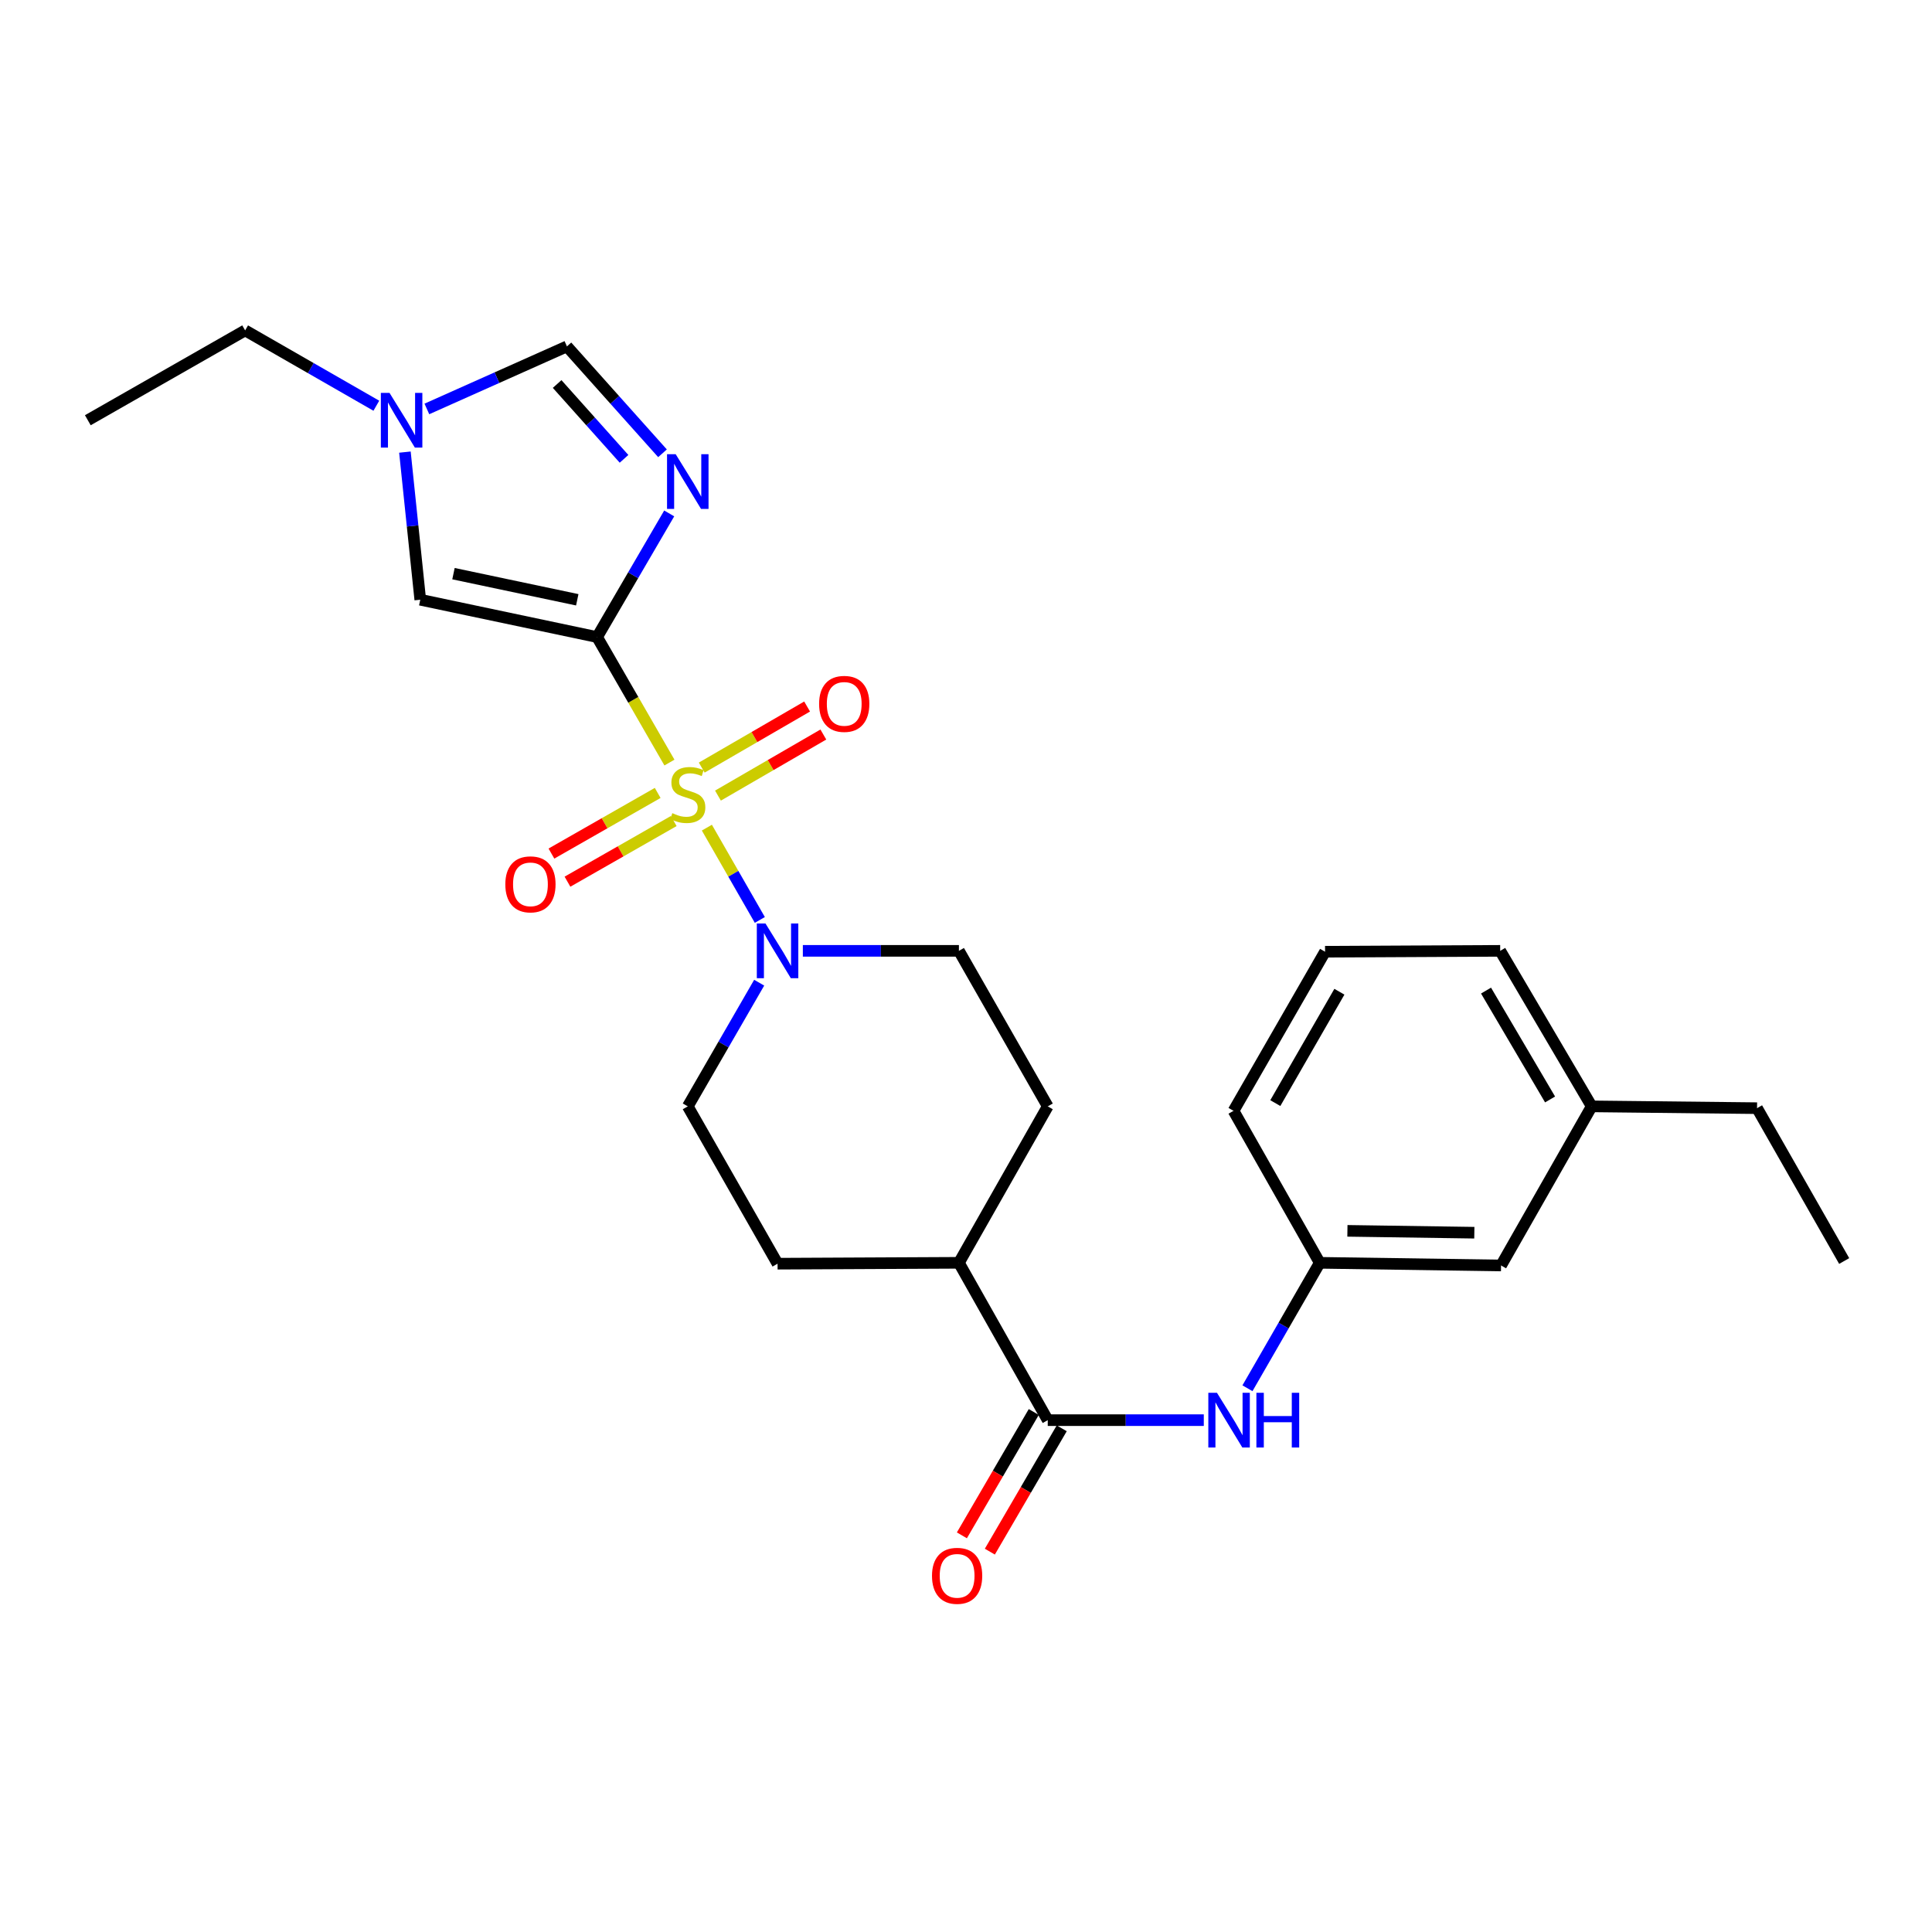 <?xml version='1.0' encoding='iso-8859-1'?>
<svg version='1.1' baseProfile='full'
              xmlns='http://www.w3.org/2000/svg'
                      xmlns:rdkit='http://www.rdkit.org/xml'
                      xmlns:xlink='http://www.w3.org/1999/xlink'
                  xml:space='preserve'
width='1000px' height='1000px' viewBox='0 0 1000 1000'>
<!-- END OF HEADER -->
<rect style='opacity:1.0;fill:#FFFFFF;stroke:none' width='1000' height='1000' x='0' y='0'> </rect>
<path class='bond-0' d='M 346.503,394.702 L 327.781,362.222' style='fill:none;fill-rule:evenodd;stroke:#CCCC00;stroke-width:6px;stroke-linecap:butt;stroke-linejoin:miter;stroke-opacity:1' />
<path class='bond-0' d='M 327.781,362.222 L 309.059,329.741' style='fill:none;fill-rule:evenodd;stroke:#000000;stroke-width:6px;stroke-linecap:butt;stroke-linejoin:miter;stroke-opacity:1' />
<path class='bond-2' d='M 365.874,428.386 L 379.581,452.272' style='fill:none;fill-rule:evenodd;stroke:#CCCC00;stroke-width:6px;stroke-linecap:butt;stroke-linejoin:miter;stroke-opacity:1' />
<path class='bond-2' d='M 379.581,452.272 L 393.287,476.157' style='fill:none;fill-rule:evenodd;stroke:#0000FF;stroke-width:6px;stroke-linecap:butt;stroke-linejoin:miter;stroke-opacity:1' />
<path class='bond-8' d='M 371.616,411.801 L 398.888,395.996' style='fill:none;fill-rule:evenodd;stroke:#CCCC00;stroke-width:6px;stroke-linecap:butt;stroke-linejoin:miter;stroke-opacity:1' />
<path class='bond-8' d='M 398.888,395.996 L 426.161,380.19' style='fill:none;fill-rule:evenodd;stroke:#FF0000;stroke-width:6px;stroke-linecap:butt;stroke-linejoin:miter;stroke-opacity:1' />
<path class='bond-8' d='M 363.215,397.306 L 390.488,381.501' style='fill:none;fill-rule:evenodd;stroke:#CCCC00;stroke-width:6px;stroke-linecap:butt;stroke-linejoin:miter;stroke-opacity:1' />
<path class='bond-8' d='M 390.488,381.501 L 417.76,365.695' style='fill:none;fill-rule:evenodd;stroke:#FF0000;stroke-width:6px;stroke-linecap:butt;stroke-linejoin:miter;stroke-opacity:1' />
<path class='bond-9' d='M 340.419,410.417 L 312.919,426.112' style='fill:none;fill-rule:evenodd;stroke:#CCCC00;stroke-width:6px;stroke-linecap:butt;stroke-linejoin:miter;stroke-opacity:1' />
<path class='bond-9' d='M 312.919,426.112 L 285.419,441.808' style='fill:none;fill-rule:evenodd;stroke:#FF0000;stroke-width:6px;stroke-linecap:butt;stroke-linejoin:miter;stroke-opacity:1' />
<path class='bond-9' d='M 348.724,424.967 L 321.224,440.663' style='fill:none;fill-rule:evenodd;stroke:#CCCC00;stroke-width:6px;stroke-linecap:butt;stroke-linejoin:miter;stroke-opacity:1' />
<path class='bond-9' d='M 321.224,440.663 L 293.724,456.358' style='fill:none;fill-rule:evenodd;stroke:#FF0000;stroke-width:6px;stroke-linecap:butt;stroke-linejoin:miter;stroke-opacity:1' />
<path class='bond-1' d='M 309.059,329.741 L 327.719,297.745' style='fill:none;fill-rule:evenodd;stroke:#000000;stroke-width:6px;stroke-linecap:butt;stroke-linejoin:miter;stroke-opacity:1' />
<path class='bond-1' d='M 327.719,297.745 L 346.379,265.749' style='fill:none;fill-rule:evenodd;stroke:#0000FF;stroke-width:6px;stroke-linecap:butt;stroke-linejoin:miter;stroke-opacity:1' />
<path class='bond-3' d='M 309.059,329.741 L 217.53,310.419' style='fill:none;fill-rule:evenodd;stroke:#000000;stroke-width:6px;stroke-linecap:butt;stroke-linejoin:miter;stroke-opacity:1' />
<path class='bond-3' d='M 298.79,310.451 L 234.72,296.925' style='fill:none;fill-rule:evenodd;stroke:#000000;stroke-width:6px;stroke-linecap:butt;stroke-linejoin:miter;stroke-opacity:1' />
<path class='bond-5' d='M 342.91,234.624 L 318.175,206.96' style='fill:none;fill-rule:evenodd;stroke:#0000FF;stroke-width:6px;stroke-linecap:butt;stroke-linejoin:miter;stroke-opacity:1' />
<path class='bond-5' d='M 318.175,206.96 L 293.441,179.296' style='fill:none;fill-rule:evenodd;stroke:#000000;stroke-width:6px;stroke-linecap:butt;stroke-linejoin:miter;stroke-opacity:1' />
<path class='bond-5' d='M 323,237.492 L 305.686,218.127' style='fill:none;fill-rule:evenodd;stroke:#0000FF;stroke-width:6px;stroke-linecap:butt;stroke-linejoin:miter;stroke-opacity:1' />
<path class='bond-5' d='M 305.686,218.127 L 288.372,198.762' style='fill:none;fill-rule:evenodd;stroke:#000000;stroke-width:6px;stroke-linecap:butt;stroke-linejoin:miter;stroke-opacity:1' />
<path class='bond-11' d='M 415.554,492.155 L 455.944,492.155' style='fill:none;fill-rule:evenodd;stroke:#0000FF;stroke-width:6px;stroke-linecap:butt;stroke-linejoin:miter;stroke-opacity:1' />
<path class='bond-11' d='M 455.944,492.155 L 496.333,492.155' style='fill:none;fill-rule:evenodd;stroke:#000000;stroke-width:6px;stroke-linecap:butt;stroke-linejoin:miter;stroke-opacity:1' />
<path class='bond-12' d='M 392.952,508.639 L 374.474,540.647' style='fill:none;fill-rule:evenodd;stroke:#0000FF;stroke-width:6px;stroke-linecap:butt;stroke-linejoin:miter;stroke-opacity:1' />
<path class='bond-12' d='M 374.474,540.647 L 355.996,572.655' style='fill:none;fill-rule:evenodd;stroke:#000000;stroke-width:6px;stroke-linecap:butt;stroke-linejoin:miter;stroke-opacity:1' />
<path class='bond-6' d='M 217.53,310.419 L 213.557,272.213' style='fill:none;fill-rule:evenodd;stroke:#000000;stroke-width:6px;stroke-linecap:butt;stroke-linejoin:miter;stroke-opacity:1' />
<path class='bond-6' d='M 213.557,272.213 L 209.584,234.008' style='fill:none;fill-rule:evenodd;stroke:#0000FF;stroke-width:6px;stroke-linecap:butt;stroke-linejoin:miter;stroke-opacity:1' />
<path class='bond-4' d='M 542.311,735.069 L 496.333,653.629' style='fill:none;fill-rule:evenodd;stroke:#000000;stroke-width:6px;stroke-linecap:butt;stroke-linejoin:miter;stroke-opacity:1' />
<path class='bond-7' d='M 542.311,735.069 L 582.696,735.069' style='fill:none;fill-rule:evenodd;stroke:#000000;stroke-width:6px;stroke-linecap:butt;stroke-linejoin:miter;stroke-opacity:1' />
<path class='bond-7' d='M 582.696,735.069 L 623.081,735.069' style='fill:none;fill-rule:evenodd;stroke:#0000FF;stroke-width:6px;stroke-linecap:butt;stroke-linejoin:miter;stroke-opacity:1' />
<path class='bond-13' d='M 535.074,730.851 L 516.471,762.772' style='fill:none;fill-rule:evenodd;stroke:#000000;stroke-width:6px;stroke-linecap:butt;stroke-linejoin:miter;stroke-opacity:1' />
<path class='bond-13' d='M 516.471,762.772 L 497.868,794.693' style='fill:none;fill-rule:evenodd;stroke:#FF0000;stroke-width:6px;stroke-linecap:butt;stroke-linejoin:miter;stroke-opacity:1' />
<path class='bond-13' d='M 549.549,739.287 L 530.946,771.208' style='fill:none;fill-rule:evenodd;stroke:#000000;stroke-width:6px;stroke-linecap:butt;stroke-linejoin:miter;stroke-opacity:1' />
<path class='bond-13' d='M 530.946,771.208 L 512.342,803.128' style='fill:none;fill-rule:evenodd;stroke:#FF0000;stroke-width:6px;stroke-linecap:butt;stroke-linejoin:miter;stroke-opacity:1' />
<path class='bond-27' d='M 293.441,179.296 L 257.196,195.483' style='fill:none;fill-rule:evenodd;stroke:#000000;stroke-width:6px;stroke-linecap:butt;stroke-linejoin:miter;stroke-opacity:1' />
<path class='bond-27' d='M 257.196,195.483 L 220.952,211.67' style='fill:none;fill-rule:evenodd;stroke:#0000FF;stroke-width:6px;stroke-linecap:butt;stroke-linejoin:miter;stroke-opacity:1' />
<path class='bond-19' d='M 194.794,210.007 L 160.84,190.515' style='fill:none;fill-rule:evenodd;stroke:#0000FF;stroke-width:6px;stroke-linecap:butt;stroke-linejoin:miter;stroke-opacity:1' />
<path class='bond-19' d='M 160.84,190.515 L 126.885,171.022' style='fill:none;fill-rule:evenodd;stroke:#000000;stroke-width:6px;stroke-linecap:butt;stroke-linejoin:miter;stroke-opacity:1' />
<path class='bond-14' d='M 645.681,718.559 L 664.388,686.094' style='fill:none;fill-rule:evenodd;stroke:#0000FF;stroke-width:6px;stroke-linecap:butt;stroke-linejoin:miter;stroke-opacity:1' />
<path class='bond-14' d='M 664.388,686.094 L 683.095,653.629' style='fill:none;fill-rule:evenodd;stroke:#000000;stroke-width:6px;stroke-linecap:butt;stroke-linejoin:miter;stroke-opacity:1' />
<path class='bond-10' d='M 496.333,653.629 L 402.468,654.086' style='fill:none;fill-rule:evenodd;stroke:#000000;stroke-width:6px;stroke-linecap:butt;stroke-linejoin:miter;stroke-opacity:1' />
<path class='bond-26' d='M 496.333,653.629 L 542.311,572.655' style='fill:none;fill-rule:evenodd;stroke:#000000;stroke-width:6px;stroke-linecap:butt;stroke-linejoin:miter;stroke-opacity:1' />
<path class='bond-15' d='M 496.333,492.155 L 542.311,572.655' style='fill:none;fill-rule:evenodd;stroke:#000000;stroke-width:6px;stroke-linecap:butt;stroke-linejoin:miter;stroke-opacity:1' />
<path class='bond-16' d='M 355.996,572.655 L 402.468,654.086' style='fill:none;fill-rule:evenodd;stroke:#000000;stroke-width:6px;stroke-linecap:butt;stroke-linejoin:miter;stroke-opacity:1' />
<path class='bond-17' d='M 683.095,653.629 L 776.942,655.007' style='fill:none;fill-rule:evenodd;stroke:#000000;stroke-width:6px;stroke-linecap:butt;stroke-linejoin:miter;stroke-opacity:1' />
<path class='bond-17' d='M 697.418,637.085 L 763.111,638.049' style='fill:none;fill-rule:evenodd;stroke:#000000;stroke-width:6px;stroke-linecap:butt;stroke-linejoin:miter;stroke-opacity:1' />
<path class='bond-21' d='M 683.095,653.629 L 638.475,574.963' style='fill:none;fill-rule:evenodd;stroke:#000000;stroke-width:6px;stroke-linecap:butt;stroke-linejoin:miter;stroke-opacity:1' />
<path class='bond-18' d='M 776.942,655.007 L 823.86,572.655' style='fill:none;fill-rule:evenodd;stroke:#000000;stroke-width:6px;stroke-linecap:butt;stroke-linejoin:miter;stroke-opacity:1' />
<path class='bond-23' d='M 823.86,572.655 L 909.442,573.586' style='fill:none;fill-rule:evenodd;stroke:#000000;stroke-width:6px;stroke-linecap:butt;stroke-linejoin:miter;stroke-opacity:1' />
<path class='bond-28' d='M 823.86,572.655 L 776.504,492.155' style='fill:none;fill-rule:evenodd;stroke:#000000;stroke-width:6px;stroke-linecap:butt;stroke-linejoin:miter;stroke-opacity:1' />
<path class='bond-28' d='M 802.317,569.075 L 769.168,512.725' style='fill:none;fill-rule:evenodd;stroke:#000000;stroke-width:6px;stroke-linecap:butt;stroke-linejoin:miter;stroke-opacity:1' />
<path class='bond-24' d='M 126.885,171.022 L 45.455,217.513' style='fill:none;fill-rule:evenodd;stroke:#000000;stroke-width:6px;stroke-linecap:butt;stroke-linejoin:miter;stroke-opacity:1' />
<path class='bond-20' d='M 685.85,492.611 L 638.475,574.963' style='fill:none;fill-rule:evenodd;stroke:#000000;stroke-width:6px;stroke-linecap:butt;stroke-linejoin:miter;stroke-opacity:1' />
<path class='bond-20' d='M 693.266,513.318 L 660.104,570.965' style='fill:none;fill-rule:evenodd;stroke:#000000;stroke-width:6px;stroke-linecap:butt;stroke-linejoin:miter;stroke-opacity:1' />
<path class='bond-22' d='M 685.85,492.611 L 776.504,492.155' style='fill:none;fill-rule:evenodd;stroke:#000000;stroke-width:6px;stroke-linecap:butt;stroke-linejoin:miter;stroke-opacity:1' />
<path class='bond-25' d='M 909.442,573.586 L 954.545,652.699' style='fill:none;fill-rule:evenodd;stroke:#000000;stroke-width:6px;stroke-linecap:butt;stroke-linejoin:miter;stroke-opacity:1' />
<path  class='atom-0' d='M 347.996 420.892
Q 348.316 421.012, 349.636 421.572
Q 350.956 422.132, 352.396 422.492
Q 353.876 422.812, 355.316 422.812
Q 357.996 422.812, 359.556 421.532
Q 361.116 420.212, 361.116 417.932
Q 361.116 416.372, 360.316 415.412
Q 359.556 414.452, 358.356 413.932
Q 357.156 413.412, 355.156 412.812
Q 352.636 412.052, 351.116 411.332
Q 349.636 410.612, 348.556 409.092
Q 347.516 407.572, 347.516 405.012
Q 347.516 401.452, 349.916 399.252
Q 352.356 397.052, 357.156 397.052
Q 360.436 397.052, 364.156 398.612
L 363.236 401.692
Q 359.836 400.292, 357.276 400.292
Q 354.516 400.292, 352.996 401.452
Q 351.476 402.572, 351.516 404.532
Q 351.516 406.052, 352.276 406.972
Q 353.076 407.892, 354.196 408.412
Q 355.356 408.932, 357.276 409.532
Q 359.836 410.332, 361.356 411.132
Q 362.876 411.932, 363.956 413.572
Q 365.076 415.172, 365.076 417.932
Q 365.076 421.852, 362.436 423.972
Q 359.836 426.052, 355.476 426.052
Q 352.956 426.052, 351.036 425.492
Q 349.156 424.972, 346.916 424.052
L 347.996 420.892
' fill='#CCCC00'/>
<path  class='atom-2' d='M 349.736 235.1
L 359.016 250.1
Q 359.936 251.58, 361.416 254.26
Q 362.896 256.94, 362.976 257.1
L 362.976 235.1
L 366.736 235.1
L 366.736 263.42
L 362.856 263.42
L 352.896 247.02
Q 351.736 245.1, 350.496 242.9
Q 349.296 240.7, 348.936 240.02
L 348.936 263.42
L 345.256 263.42
L 345.256 235.1
L 349.736 235.1
' fill='#0000FF'/>
<path  class='atom-3' d='M 396.208 477.995
L 405.488 492.995
Q 406.408 494.475, 407.888 497.155
Q 409.368 499.835, 409.448 499.995
L 409.448 477.995
L 413.208 477.995
L 413.208 506.315
L 409.328 506.315
L 399.368 489.915
Q 398.208 487.995, 396.968 485.795
Q 395.768 483.595, 395.408 482.915
L 395.408 506.315
L 391.728 506.315
L 391.728 477.995
L 396.208 477.995
' fill='#0000FF'/>
<path  class='atom-7' d='M 201.609 203.353
L 210.889 218.353
Q 211.809 219.833, 213.289 222.513
Q 214.769 225.193, 214.849 225.353
L 214.849 203.353
L 218.609 203.353
L 218.609 231.673
L 214.729 231.673
L 204.769 215.273
Q 203.609 213.353, 202.369 211.153
Q 201.169 208.953, 200.809 208.273
L 200.809 231.673
L 197.129 231.673
L 197.129 203.353
L 201.609 203.353
' fill='#0000FF'/>
<path  class='atom-8' d='M 629.907 720.909
L 639.187 735.909
Q 640.107 737.389, 641.587 740.069
Q 643.067 742.749, 643.147 742.909
L 643.147 720.909
L 646.907 720.909
L 646.907 749.229
L 643.027 749.229
L 633.067 732.829
Q 631.907 730.909, 630.667 728.709
Q 629.467 726.509, 629.107 725.829
L 629.107 749.229
L 625.427 749.229
L 625.427 720.909
L 629.907 720.909
' fill='#0000FF'/>
<path  class='atom-8' d='M 650.307 720.909
L 654.147 720.909
L 654.147 732.949
L 668.627 732.949
L 668.627 720.909
L 672.467 720.909
L 672.467 749.229
L 668.627 749.229
L 668.627 736.149
L 654.147 736.149
L 654.147 749.229
L 650.307 749.229
L 650.307 720.909
' fill='#0000FF'/>
<path  class='atom-9' d='M 423.97 364.324
Q 423.97 357.524, 427.33 353.724
Q 430.69 349.924, 436.97 349.924
Q 443.25 349.924, 446.61 353.724
Q 449.97 357.524, 449.97 364.324
Q 449.97 371.204, 446.57 375.124
Q 443.17 379.004, 436.97 379.004
Q 430.73 379.004, 427.33 375.124
Q 423.97 371.244, 423.97 364.324
M 436.97 375.804
Q 441.29 375.804, 443.61 372.924
Q 445.97 370.004, 445.97 364.324
Q 445.97 358.764, 443.61 355.964
Q 441.29 353.124, 436.97 353.124
Q 432.65 353.124, 430.29 355.924
Q 427.97 358.724, 427.97 364.324
Q 427.97 370.044, 430.29 372.924
Q 432.65 375.804, 436.97 375.804
' fill='#FF0000'/>
<path  class='atom-10' d='M 261.556 457.733
Q 261.556 450.933, 264.916 447.133
Q 268.276 443.333, 274.556 443.333
Q 280.836 443.333, 284.196 447.133
Q 287.556 450.933, 287.556 457.733
Q 287.556 464.613, 284.156 468.533
Q 280.756 472.413, 274.556 472.413
Q 268.316 472.413, 264.916 468.533
Q 261.556 464.653, 261.556 457.733
M 274.556 469.213
Q 278.876 469.213, 281.196 466.333
Q 283.556 463.413, 283.556 457.733
Q 283.556 452.173, 281.196 449.373
Q 278.876 446.533, 274.556 446.533
Q 270.236 446.533, 267.876 449.333
Q 265.556 452.133, 265.556 457.733
Q 265.556 463.453, 267.876 466.333
Q 270.236 469.213, 274.556 469.213
' fill='#FF0000'/>
<path  class='atom-14' d='M 482.402 815.64
Q 482.402 808.84, 485.762 805.04
Q 489.122 801.24, 495.402 801.24
Q 501.682 801.24, 505.042 805.04
Q 508.402 808.84, 508.402 815.64
Q 508.402 822.52, 505.002 826.44
Q 501.602 830.32, 495.402 830.32
Q 489.162 830.32, 485.762 826.44
Q 482.402 822.56, 482.402 815.64
M 495.402 827.12
Q 499.722 827.12, 502.042 824.24
Q 504.402 821.32, 504.402 815.64
Q 504.402 810.08, 502.042 807.28
Q 499.722 804.44, 495.402 804.44
Q 491.082 804.44, 488.722 807.24
Q 486.402 810.04, 486.402 815.64
Q 486.402 821.36, 488.722 824.24
Q 491.082 827.12, 495.402 827.12
' fill='#FF0000'/>
</svg>
